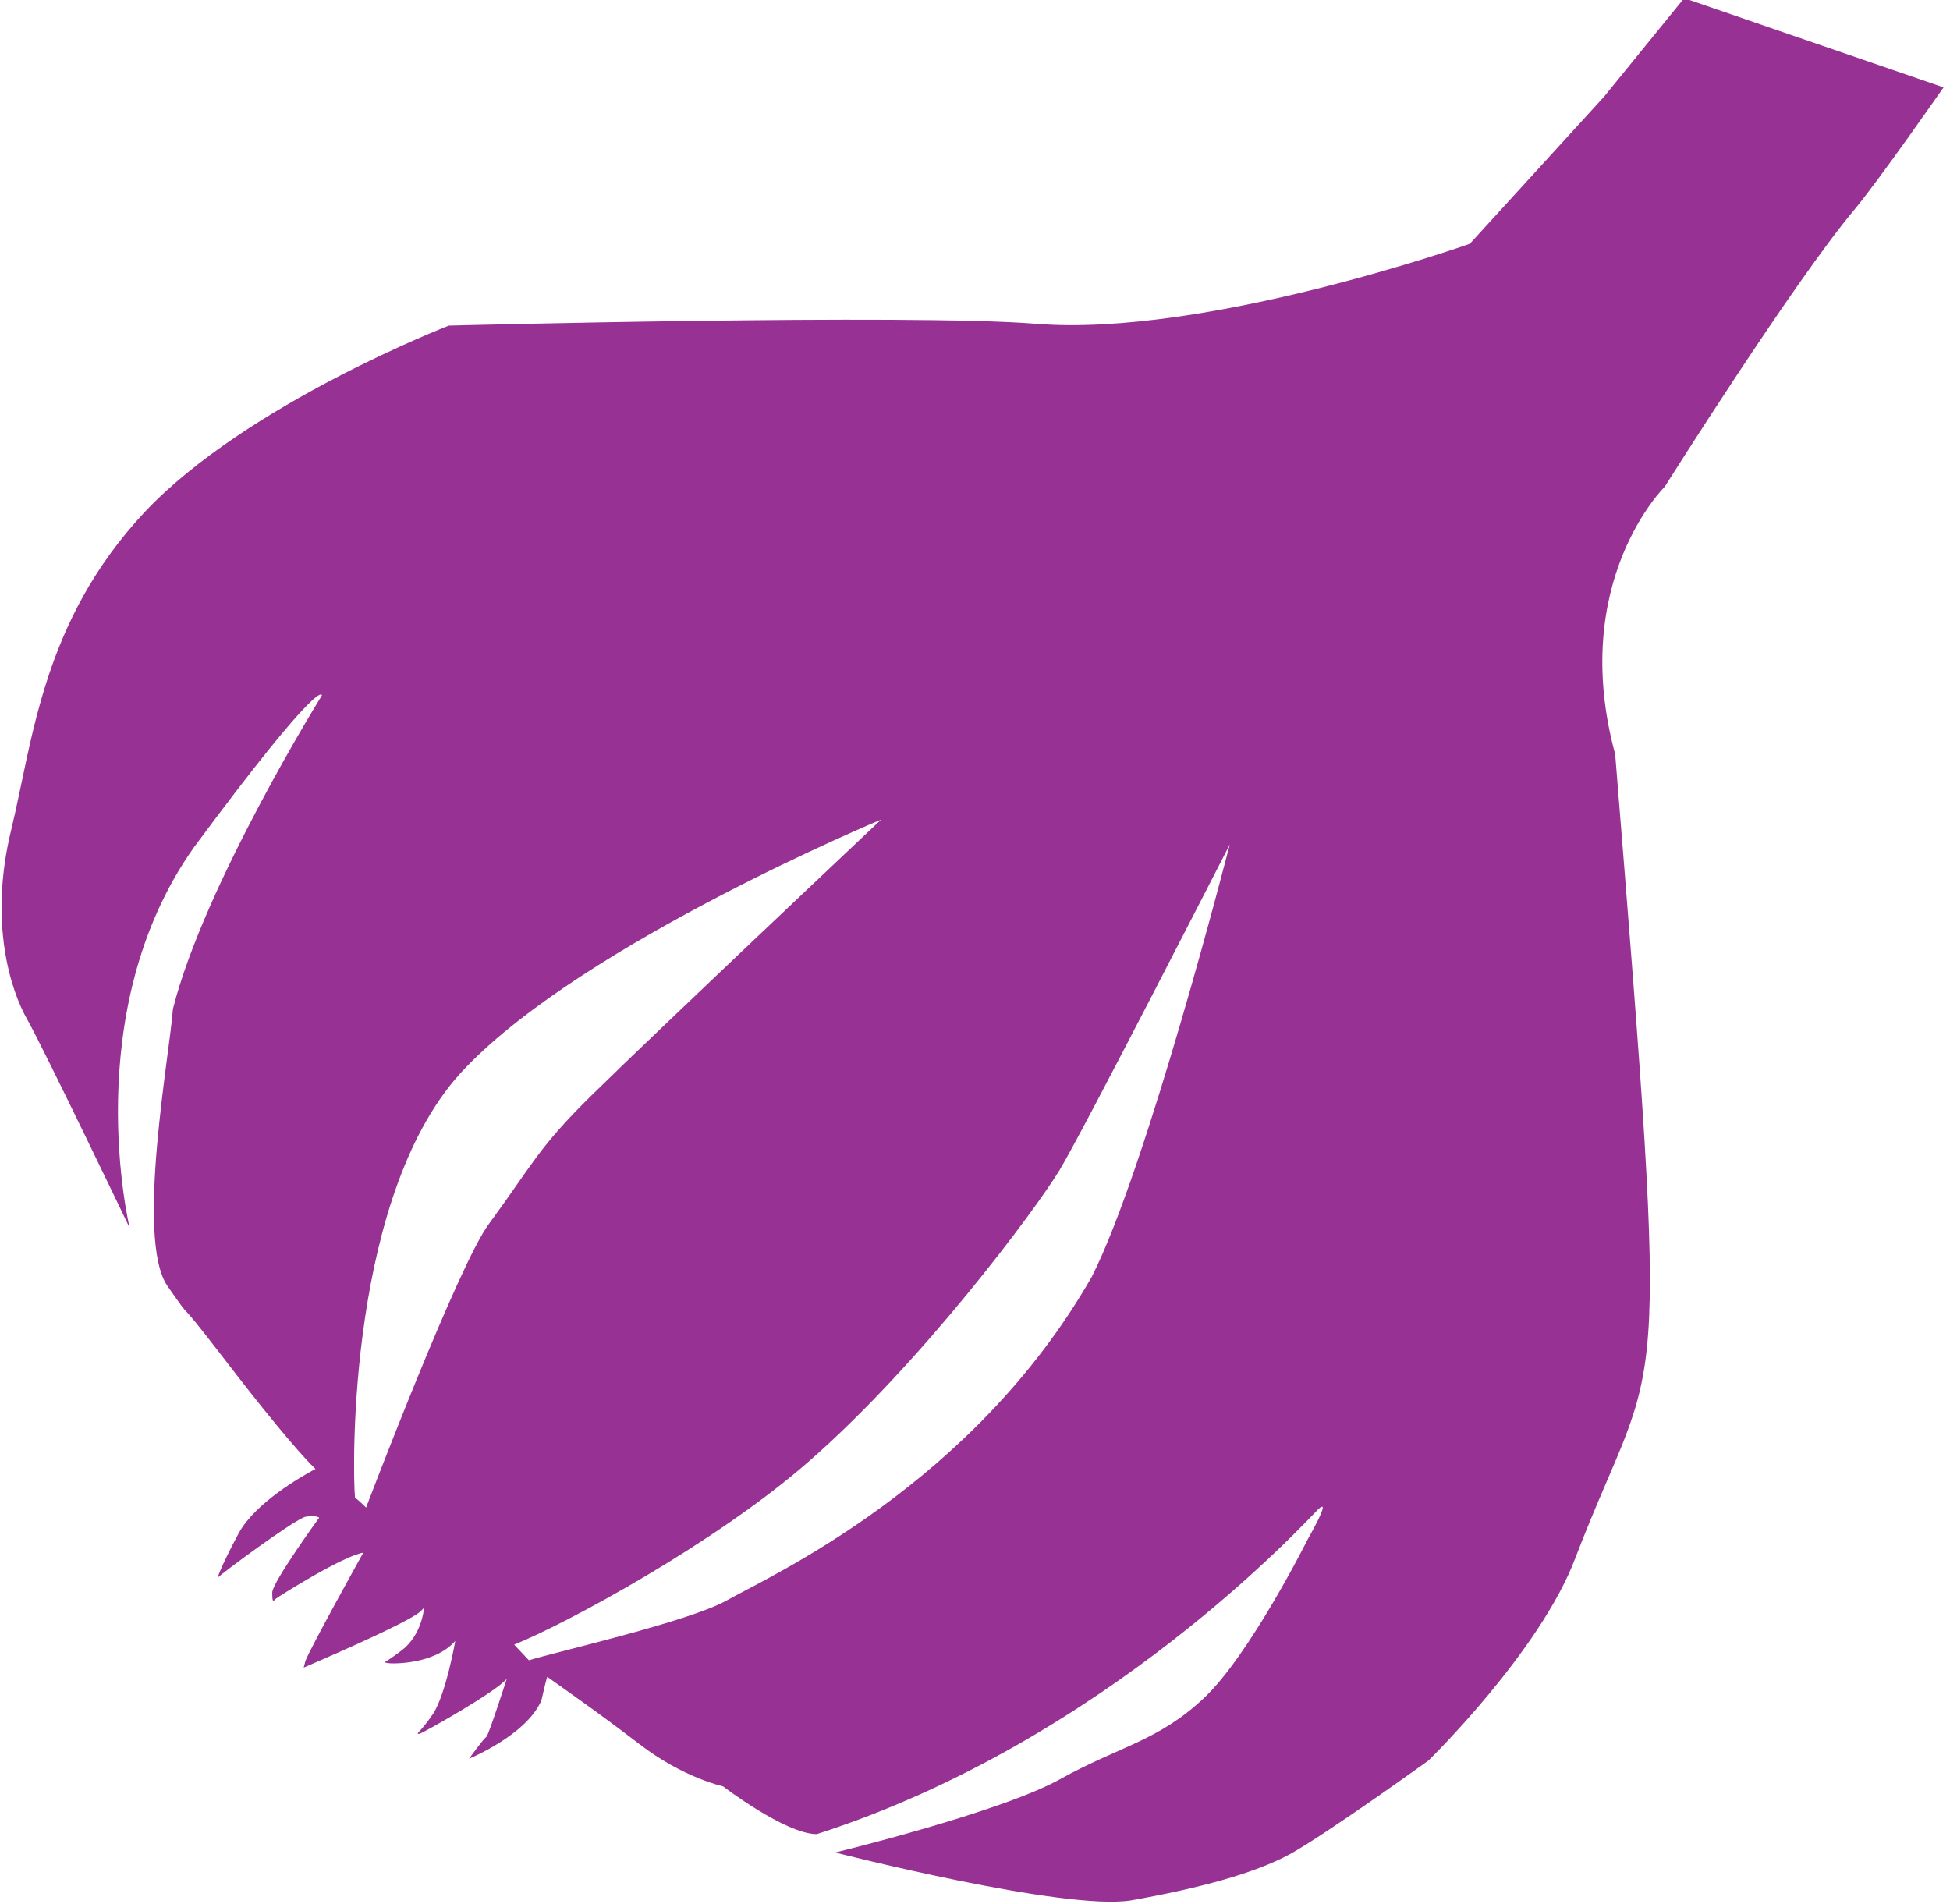 <svg version="1.2" xmlns="http://www.w3.org/2000/svg" viewBox="0 0 212 207" width="212" height="207"><style>.a{fill:#973193}</style><path fill-rule="evenodd" class="a" d="m140.2 201.6c-3.9 2.1-9.9 3.7-17.2 5-7.2 1.2-32.2-5.2-32.2-5.2 0 0 18.1-4.4 24.5-8 6.5-3.6 10.6-4.1 15.6-8.8 5-4.7 11.3-17.3 11.3-17.3 0 0 2.7-4.7 1.1-3.2-1.5 1.5-23.1 25.2-54.5 35.3-3.4 0-10.2-5.2-10.2-5.2 0 0-4.3-0.9-9.1-4.6-4.7-3.6-8.2-6-10-7.3-0.3 0.9-0.6 2.6-0.7 2.7-1.7 3.7-7.8 6.2-7.8 6.2 0 0 1.5-2.1 1.9-2.4 0.3-0.4 2.2-6.3 2.2-6.3-1.1 1.4-9.1 5.9-9.5 6-0.5 0 0 0 1.5-2.2 1.4-2.2 2.4-7.9 2.4-7.9-2.3 2.6-6.9 2.5-7.4 2.4-0.5-0.2-0.6 0.3 1.6-1.4 2.1-1.6 2.4-4.4 2.4-4.6 0.7-0.7 0 0 0 0q0 0 0 0-0.2 0.2-0.4 0.4c-1.4 1.3-12.7 6.1-12.7 6.1 0 0-0.1 0.5 0.2-0.7 0.4-1.2 6.3-11.8 6.3-11.8-2.3 0.4-9.1 4.7-9.5 5-0.3 0.3-0.4 0.5-0.4-0.7 0.1-1.2 5.1-8.1 5.1-8.1 0 0-0.3-0.3-1.5-0.1-1.2 0.3-9.3 6.3-9.5 6.6-0.1 0.2 0.1-0.8 2.3-4.9 1.8-3.2 6.6-6 8.3-6.9-1.8-1.7-5.9-6.7-10.1-12.2-6-7.8-2.5-2.7-6-7.7-3.5-5.1 0.3-25.5 0.6-30.1 3.4-13.5 16.2-34.1 16.2-34.1 0 0 0.1-2.4-13.9 16.5-12.7 17.9-7 41.4-7 41.4 0 0-9.3-19.4-11.1-22.6-1.9-3.3-4.2-10.7-1.8-20.6 2.4-9.9 3.4-22.7 14.5-34.6 11.1-11.8 33.1-20.3 33.1-20.3 0 0 50.1-1.3 63.8-0.2 18.4 1.5 47.2-8.7 47.2-8.7l14.6-16 8.7-10.7 28.2 9.7c0 0-7.1 10.2-9.7 13.3-6.7 8-20.6 30.1-20.6 30.1 0 0-10.5 10.3-5.4 29.1 6.1 75.4 4.9 63.4-4.3 87.3-3.8 10.2-16 22.1-16 22.1 0 0-11.1 8-15.1 10.2zm-100.4-37.7c0 0 10.1-26.6 13.4-30.9 4.7-6.4 5.3-8.2 11.1-13.9 6.8-6.7 31.5-30 31.5-30 0 0-32.2 13.4-45.2 27-12.8 13.2-12.3 43.6-12 46.8 0-0.2 1.2 1 1.2 1zm78.9-25.1c6-11.8 15-47 15-47 0 0-15.9 31.1-18.5 35.4-2.6 4.3-15.1 21.1-27.4 31.8-10.1 8.8-26.2 17.5-31.9 19.8l1.6 1.7c2.9-0.9 17.4-4.2 21.5-6.5 4.8-2.7 26.8-12.6 39.7-35.2z"/></svg>